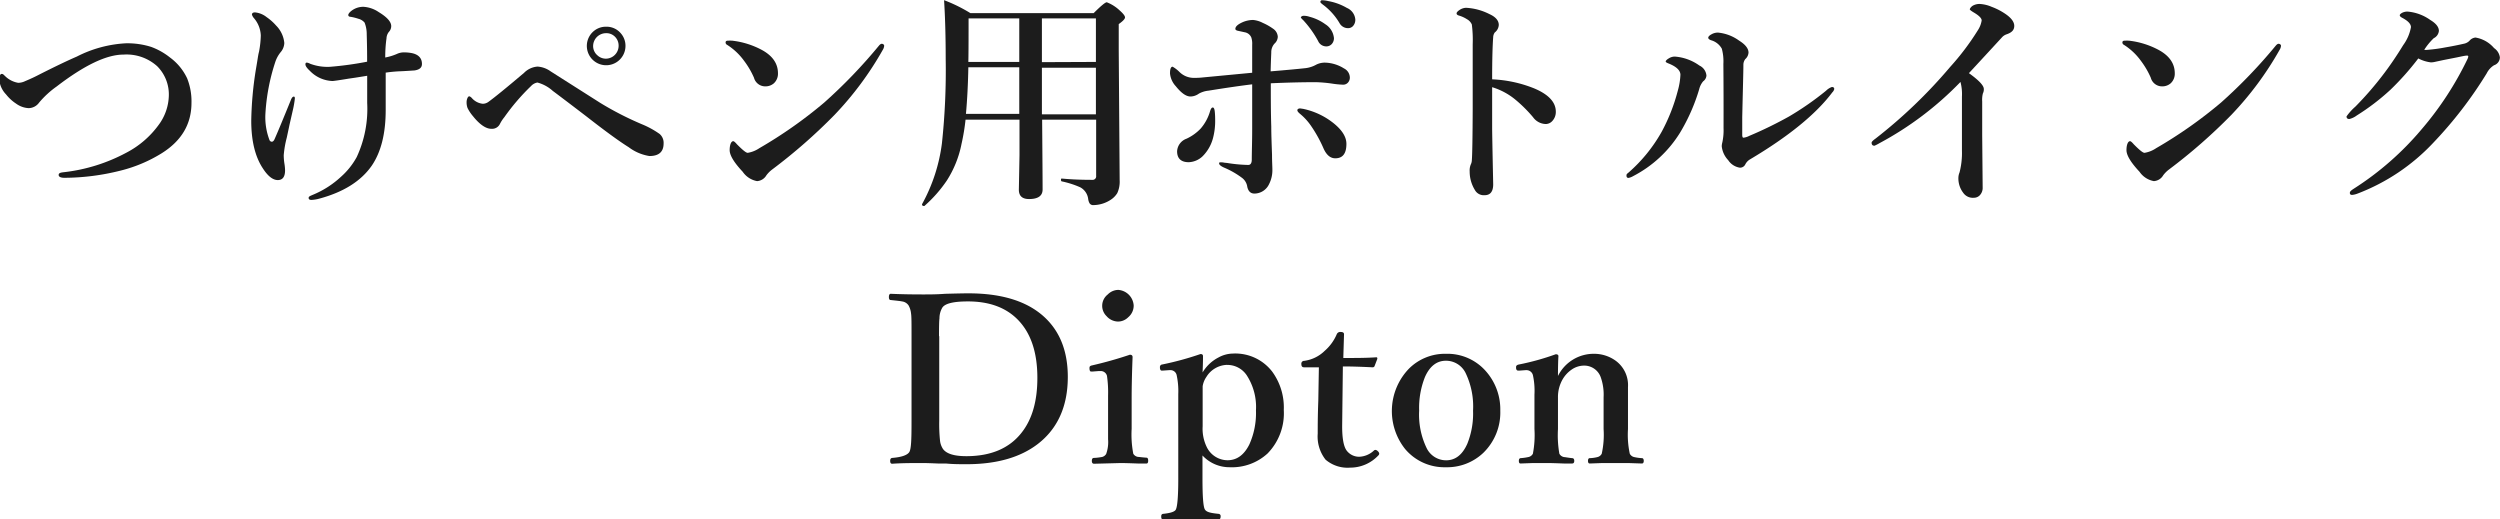 <?xml version="1.0" encoding="UTF-8"?> <svg xmlns="http://www.w3.org/2000/svg" id="レイヤー_1" data-name="レイヤー 1" viewBox="0 0 429.55 89.23"><defs><style>.cls-1{fill:#1c1c1c;}</style></defs><path class="cls-1" d="M60.59,65.46A20.9,20.9,0,0,1,69,63.18a13.57,13.57,0,0,1,4.37.62,11.6,11.6,0,0,1,3.23,1.82,9.38,9.38,0,0,1,2.94,3.57,10.65,10.65,0,0,1,.75,4.22c0,3.64-1.7,6.51-5.08,8.64a24.64,24.64,0,0,1-7.09,3,39.94,39.94,0,0,1-9.65,1.24c-.64,0-1-.17-1-.49s.3-.41.88-.47a29.79,29.79,0,0,0,10.76-3.36,15.92,15.92,0,0,0,5.51-4.73,8.76,8.76,0,0,0,1.78-5.12,6.84,6.84,0,0,0-2-5,7.87,7.87,0,0,0-5.8-2c-2.9,0-6.72,1.83-11.49,5.49a15.89,15.89,0,0,0-3,2.76,2.25,2.25,0,0,1-1.83.95,4,4,0,0,1-2.13-.78,7.21,7.21,0,0,1-1.72-1.58,4.22,4.22,0,0,1-1.15-2.36c0-.77.13-1.16.39-1.16s.33.13.6.38a4.22,4.22,0,0,0,2.25,1.15,2.78,2.78,0,0,0,1.19-.29c1-.42,1.69-.75,2.17-1Q58.07,66.55,60.59,65.46Z" transform="translate(-47.39 -55.74)"></path><path class="cls-1" d="M93.7,79.82a.44.44,0,0,0,.39.27q.28,0,.48-.45c.6-1.35,1.53-3.6,2.8-6.73.15-.38.32-.57.49-.57s.19.12.19.35a16.65,16.65,0,0,1-.35,2l-.57,2.5c-.19.92-.35,1.65-.47,2.21a17.49,17.49,0,0,0-.52,3,10,10,0,0,0,.11,1.4A8.2,8.2,0,0,1,96.37,85c0,1.12-.42,1.68-1.25,1.68s-1.7-.66-2.56-2c-1.33-2-2-4.74-2-8.2a60.53,60.53,0,0,1,.8-8.83c.12-.7.23-1.36.33-2s.17-.89.2-1a16.48,16.48,0,0,0,.31-2.83,4.86,4.86,0,0,0-1.21-3,1.67,1.67,0,0,1-.31-.56c0-.26.17-.39.53-.39a3.77,3.77,0,0,1,2,.82,8.68,8.68,0,0,1,1.62,1.44,4.89,4.89,0,0,1,1.41,3,2.56,2.56,0,0,1-.65,1.6,5.28,5.28,0,0,0-.88,1.6,34.49,34.49,0,0,0-1.72,9A11,11,0,0,0,93.7,79.82Zm19.88-14.2a9.2,9.2,0,0,0,2-.61,2.86,2.86,0,0,1,1.31-.27,7.16,7.16,0,0,1,1,.08c1.3.19,2,.83,2,1.91,0,.64-.44,1-1.33,1.12-.18,0-.94.07-2.26.13a23.54,23.54,0,0,0-2.64.24c0,1.52,0,3.67,0,6.44q0,6-2.37,9.51-2.76,4-9,5.69a6.24,6.24,0,0,1-1.39.23c-.32,0-.48-.11-.48-.35s.24-.32.72-.53a16.05,16.05,0,0,0,4.82-3.08,12.64,12.64,0,0,0,2.72-3.4,19.63,19.63,0,0,0,1.8-9.32V68.76l-2,.32-1.17.17c-1.69.28-2.62.41-2.79.41a5.68,5.68,0,0,1-3.89-1.75c-.51-.47-.76-.84-.76-1.1s.09-.31.27-.31a1.67,1.67,0,0,1,.53.19,8.41,8.41,0,0,0,3.4.53,57.05,57.05,0,0,0,6.4-.88c0-.86,0-2.43-.07-4.72a5.31,5.31,0,0,0-.37-2,2.07,2.07,0,0,0-1.08-.66,8.68,8.68,0,0,0-1.31-.33c-.27,0-.41-.14-.41-.31s.2-.47.61-.77a3.33,3.33,0,0,1,2-.64,5.21,5.21,0,0,1,2.64.92q2.13,1.29,2.13,2.4a1.46,1.46,0,0,1-.41,1,1.88,1.88,0,0,0-.4,1.09C113.63,63.51,113.58,64.62,113.58,65.62Z" transform="translate(-47.39 -55.74)"></path><path class="cls-1" d="M130.34,73.57a1.68,1.68,0,0,0,.95-.31q1.62-1.17,6.14-5a3.62,3.62,0,0,1,2.32-1.08A4.34,4.34,0,0,1,142,68l8.61,5.47a54.29,54.29,0,0,0,7.05,3.61,15.24,15.24,0,0,1,3.07,1.68,2,2,0,0,1,.68,1.63c0,1.44-.81,2.16-2.44,2.16a8,8,0,0,1-3.56-1.52q-2.37-1.47-7.24-5.27c-3.24-2.48-5.18-3.94-5.8-4.4a6.39,6.39,0,0,0-2.64-1.44,1.92,1.92,0,0,0-1.09.6,36.94,36.94,0,0,0-4.59,5.35,6.29,6.29,0,0,0-.76,1.16,1.5,1.5,0,0,1-1.49.84c-.91,0-2-.73-3.16-2.19a6.63,6.63,0,0,1-.92-1.39,2.83,2.83,0,0,1-.16-1,1.72,1.72,0,0,1,.16-.73c.09-.18.19-.27.29-.27s.25.09.43.27A2.88,2.88,0,0,0,130.34,73.57Zm21.17-13.24A3.2,3.2,0,0,1,154,61.4a3.24,3.24,0,0,1,.86,2.25,3.32,3.32,0,1,1-5.55-2.48A3.24,3.24,0,0,1,151.51,60.33Zm0,1.11a2.23,2.23,0,0,0-2.21,2.21,2.09,2.09,0,0,0,.74,1.6,2.12,2.12,0,0,0,1.47.57,2.21,2.21,0,0,0,2.17-2.17A2.14,2.14,0,0,0,153,62,2.05,2.05,0,0,0,151.51,61.44Z" transform="translate(-47.39 -55.74)"></path><path class="cls-1" d="M172.33,63.45a.46.46,0,0,1-.27-.41c0-.21.13-.31.39-.31a6.68,6.68,0,0,1,.76,0,14.24,14.24,0,0,1,5.1,1.6c1.83,1,2.75,2.34,2.75,4a2.24,2.24,0,0,1-.7,1.72,2.19,2.19,0,0,1-1.47.53,2,2,0,0,1-1.95-1.48,14.08,14.08,0,0,0-1.68-2.88A10.55,10.55,0,0,0,172.33,63.45ZM175.86,82a5,5,0,0,0,2-.8A76.83,76.83,0,0,0,189,73.37a87.78,87.78,0,0,0,9.39-9.76c.2-.24.37-.35.51-.35s.41.11.41.35a1.51,1.51,0,0,1-.23.68,55.8,55.8,0,0,1-8.32,11.21,93.63,93.63,0,0,1-10.69,9.36,5,5,0,0,0-1,1,2,2,0,0,1-1.6,1A3.82,3.82,0,0,1,175,85.25c-1.49-1.59-2.24-2.83-2.24-3.71S173,80,173.38,80c.12,0,.33.18.63.53C175,81.53,175.58,82,175.86,82Z" transform="translate(-47.39 -55.74)"></path><path class="cls-1" d="M213.29,76.3a35.73,35.73,0,0,1-.69,4.16,18.12,18.12,0,0,1-2.52,6.29,22.85,22.85,0,0,1-3.86,4.38l-.1,0c-.21,0-.31-.1-.31-.3a.07.07,0,0,1,0,0,29.24,29.24,0,0,0,3.42-10.45,117.66,117.66,0,0,0,.65-14.48q0-5.73-.28-10.13A26.4,26.4,0,0,1,214.13,58H235.3c1.25-1.25,2-1.87,2.26-1.87a6.81,6.81,0,0,1,2.21,1.4c.61.54.92.94.92,1.2s-.36.64-1.08,1.15v4.39l.16,22.42a4.7,4.7,0,0,1-.41,2.23,3.64,3.64,0,0,1-1,1.06,5.53,5.53,0,0,1-3.08,1,.73.73,0,0,1-.68-.31,2,2,0,0,1-.24-.76,2.63,2.63,0,0,0-1.39-2,15.9,15.9,0,0,0-3.12-1c-.11,0-.16-.12-.16-.27s0-.22.16-.22c1.56.15,3.29.22,5.19.22a.61.61,0,0,0,.69-.69V76.3h-9.28q.08,9.92.08,12c0,1.09-.78,1.64-2.33,1.64-1.17,0-1.75-.54-1.75-1.6l.11-5.92V76.3Zm.48-9c-.05,2.86-.19,5.55-.41,8h9.16v-8Zm0-.92h8.75V58.9h-8.71v1.88C213.81,63.29,213.8,65.17,213.77,66.42Zm21.92,0V58.9h-9.28v7.52Zm0,9v-8h-9.28v8Z" transform="translate(-47.39 -55.74)"></path><path class="cls-1" d="M265.71,68q4-.33,6.07-.56a5,5,0,0,0,1.8-.61A3.32,3.32,0,0,1,275,66.5a6.44,6.44,0,0,1,3.32,1,1.79,1.79,0,0,1,1,1.56,1.25,1.25,0,0,1-.37.92,1.1,1.1,0,0,1-.78.31,15.75,15.75,0,0,1-2-.2,23.7,23.7,0,0,0-2.68-.23q-3.49,0-7.75.19c0,2.44,0,4.93.08,7.48,0,1.37.07,3,.13,4.83,0,1.18.06,2,.06,2.5a5.27,5.27,0,0,1-.57,2.52A2.8,2.8,0,0,1,262.93,89c-.65,0-1.06-.39-1.23-1.15a2.32,2.32,0,0,0-.88-1.53,14.48,14.48,0,0,0-3.08-1.77c-.59-.26-.88-.51-.88-.73s.13-.19.39-.19a2.58,2.58,0,0,1,.49.06l.49.05a25.47,25.47,0,0,0,3.63.34c.4,0,.61-.31.61-.92,0-1.33.07-3.09.07-5.27l0-7.66c-1.77.21-4.27.57-7.52,1.09a4.27,4.27,0,0,0-1.64.51,2.52,2.52,0,0,1-1.44.49c-.75,0-1.58-.59-2.52-1.76a3.74,3.74,0,0,1-1-2.21c0-.76.15-1.15.45-1.15a5.66,5.66,0,0,1,1.19.92,3.5,3.5,0,0,0,2.41,1c.4,0,.95,0,1.64-.08l8.43-.8V63.45a3.46,3.46,0,0,0-.15-1.27,1.49,1.49,0,0,0-1.06-.88l-1.15-.25c-.35-.06-.53-.18-.53-.35,0-.39.41-.77,1.21-1.13a4.59,4.59,0,0,1,1.84-.4,4.53,4.53,0,0,1,1.68.51,9.57,9.57,0,0,1,1.76,1,1.78,1.78,0,0,1,.8,1.38,1.67,1.67,0,0,1-.57,1.18,2.2,2.2,0,0,0-.55,1.52C265.77,66,265.73,67,265.71,68ZM255.3,74.86c.13-.43.28-.65.47-.65s.3.26.35.77.06,1,.06,1.48a11.43,11.43,0,0,1-.37,3A6.87,6.87,0,0,1,254,82.61a3.65,3.65,0,0,1-2.36,1c-1.31,0-2-.63-2-1.88a2.43,2.43,0,0,1,1.6-2.15,8,8,0,0,0,2.45-1.75A7.93,7.93,0,0,0,255.3,74.86Zm15.45.43c-.3-.25-.45-.45-.45-.61s.16-.31.49-.31l.54.08a12.48,12.48,0,0,1,5.12,2.4c1.52,1.2,2.28,2.4,2.28,3.61,0,1.66-.63,2.48-1.91,2.48-.87,0-1.56-.6-2.07-1.81a22.67,22.67,0,0,0-2.09-3.75A9.91,9.91,0,0,0,270.75,75.29Zm1.6-16.68a8.08,8.08,0,0,1,2.75,1.29,3.17,3.17,0,0,1,1.49,2.4,1.49,1.49,0,0,1-.37,1,1.25,1.25,0,0,1-1,.41,1.53,1.53,0,0,1-1.35-.92,17.5,17.5,0,0,0-2.52-3.54c-.3-.28-.45-.46-.45-.52s.16-.28.49-.28A3,3,0,0,1,272.35,58.61Zm3.28-2.68a9.69,9.69,0,0,1,3.18,1.17,2.37,2.37,0,0,1,1.45,2,1.6,1.6,0,0,1-.41,1.13,1.15,1.15,0,0,1-.82.35,1.66,1.66,0,0,1-1.49-.88,10.72,10.72,0,0,0-2.79-3.12c-.33-.24-.49-.4-.49-.49a.28.28,0,0,1,.31-.31A5.09,5.09,0,0,1,275.63,55.93Z" transform="translate(-47.39 -55.74)"></path><path class="cls-1" d="M303.77,69.37A21.74,21.74,0,0,1,311,70.93q3.71,1.56,3.71,4a2.26,2.26,0,0,1-.62,1.62,1.53,1.53,0,0,1-1.1.5,2.77,2.77,0,0,1-2.19-1.17A23.92,23.92,0,0,0,307.93,73a11.54,11.54,0,0,0-4.16-2.28v7q0,1,.18,9.69c0,1.25-.5,1.87-1.48,1.87a1.74,1.74,0,0,1-1.68-.92,6,6,0,0,1-.88-3.16A2.66,2.66,0,0,1,300.1,84a1.76,1.76,0,0,0,.18-.69q.12-1.47.15-9c0-1.41,0-2.64,0-3.69l0-7.27a20.77,20.77,0,0,0-.15-3.4,1.89,1.89,0,0,0-.84-.91,5.18,5.18,0,0,0-1.39-.63c-.26-.08-.39-.2-.39-.37s.18-.37.53-.6a2.08,2.08,0,0,1,1.11-.36,10,10,0,0,1,4,1.08c1.07.48,1.61,1.11,1.61,1.87a1.75,1.75,0,0,1-.69,1.29,1.47,1.47,0,0,0-.27.8C303.85,63.42,303.77,65.82,303.77,69.37Z" transform="translate(-47.39 -55.74)"></path><path class="cls-1" d="M336.12,68.59c0-.74-.67-1.39-2-1.93-.36-.13-.53-.25-.53-.36s.18-.33.55-.54a1.94,1.94,0,0,1,1-.3A8.28,8.28,0,0,1,339.38,67a2.1,2.1,0,0,1,1.21,1.72,1.34,1.34,0,0,1-.57,1,3.37,3.37,0,0,0-.68,1.37,32.39,32.39,0,0,1-3.28,7.44A20.6,20.6,0,0,1,328,86a2.47,2.47,0,0,1-.8.31c-.23,0-.35-.13-.35-.41s.13-.31.39-.54a26.5,26.5,0,0,0,5.67-7,31.25,31.25,0,0,0,2.75-7A11.83,11.83,0,0,0,336.12,68.59Zm7.38-1.86a8.25,8.25,0,0,0-.27-2.63,3.07,3.07,0,0,0-1.86-1.45c-.31-.12-.47-.26-.47-.43s.18-.38.55-.58a2.2,2.2,0,0,1,1.13-.3,7.36,7.36,0,0,1,3.64,1.39c1.06.66,1.6,1.35,1.6,2.05a1.63,1.63,0,0,1-.55,1.11,1.59,1.59,0,0,0-.33,1c0,1.09-.09,4.11-.2,9v3c0,.34.07.51.2.51a2.82,2.82,0,0,0,1-.31,68.17,68.17,0,0,0,6.85-3.34,51,51,0,0,0,6.35-4.42,2.66,2.66,0,0,1,1-.64c.28,0,.41.12.41.35a1.14,1.14,0,0,1-.33.57Q358,77.23,348.05,83.14a2.09,2.09,0,0,0-.78.84,1,1,0,0,1-.94.57,2.91,2.91,0,0,1-2-1.29,4.07,4.07,0,0,1-1.11-2.41,3.21,3.21,0,0,1,.11-.68,10,10,0,0,0,.2-2.44C343.54,73.78,343.53,70.12,343.5,66.73Z" transform="translate(-47.39 -55.74)"></path><path class="cls-1" d="M384.24,69.82a56.11,56.11,0,0,1-13.9,10.51,7.46,7.46,0,0,1-.88.45c-.33,0-.49-.18-.49-.53,0-.14.23-.38.68-.7a85.49,85.49,0,0,0,12.8-12.29,43.67,43.67,0,0,0,4.78-6.33,4.27,4.27,0,0,0,.65-1.68c0-.37-.44-.82-1.31-1.34-.49-.29-.73-.48-.73-.57s.18-.42.53-.63a2.31,2.31,0,0,1,1.15-.29,5.93,5.93,0,0,1,2.07.49A10.8,10.8,0,0,1,391.76,58c1.15.74,1.72,1.47,1.72,2.19s-.44,1.15-1.33,1.45a1.86,1.86,0,0,0-.82.56c-3.34,3.63-5.23,5.67-5.64,6.11,1.7,1.22,2.56,2.12,2.56,2.72a1.51,1.51,0,0,1-.16.76,4.44,4.44,0,0,0-.12,1.37v5.76l.08,9a1.84,1.84,0,0,1-.53,1.41,1.41,1.41,0,0,1-1,.39,2,2,0,0,1-1.8-.84,4.09,4.09,0,0,1-.84-2.6,2.55,2.55,0,0,1,.2-.92,13.33,13.33,0,0,0,.41-3.76l0-9.24A8.32,8.32,0,0,0,384.24,69.82Z" transform="translate(-47.39 -55.74)"></path><path class="cls-1" d="M412.33,63.45a.46.46,0,0,1-.27-.41c0-.21.13-.31.39-.31a6.68,6.68,0,0,1,.76,0,14.24,14.24,0,0,1,5.1,1.6c1.83,1,2.75,2.34,2.75,4a2.24,2.24,0,0,1-.7,1.72,2.19,2.19,0,0,1-1.47.53,2,2,0,0,1-1.95-1.48,14.08,14.08,0,0,0-1.68-2.88A10.55,10.55,0,0,0,412.33,63.45ZM415.86,82a5,5,0,0,0,2-.8A76.83,76.83,0,0,0,429,73.37a87.78,87.78,0,0,0,9.39-9.76c.2-.24.37-.35.51-.35s.41.11.41.35a1.51,1.51,0,0,1-.23.68,55.8,55.8,0,0,1-8.32,11.21,93.63,93.63,0,0,1-10.69,9.36,5,5,0,0,0-1,1,2,2,0,0,1-1.6,1A3.82,3.82,0,0,1,415,85.25c-1.49-1.59-2.24-2.83-2.24-3.71S413,80,413.38,80c.12,0,.33.18.63.53C415,81.53,415.58,82,415.86,82Z" transform="translate(-47.39 -55.74)"></path><path class="cls-1" d="M475.92,64a2.3,2.3,0,0,1,1,1.6,1.44,1.44,0,0,1-1,1.35,3.39,3.39,0,0,0-1.25,1.37,70.8,70.8,0,0,1-9.24,12A34.83,34.83,0,0,1,452.47,89a3.39,3.39,0,0,1-.94.23c-.26,0-.39-.11-.39-.35s.22-.42.68-.72A51.1,51.1,0,0,0,463.5,77.92a55.28,55.28,0,0,0,7.87-12.07,1.42,1.42,0,0,0,.12-.41c0-.1-.07-.15-.2-.15-.37,0-1,.16-1.85.33l-2.19.43-1.35.29a3.75,3.75,0,0,1-.82.12,6.29,6.29,0,0,1-2.18-.68,46.69,46.69,0,0,1-4.77,5.37,38.9,38.9,0,0,1-5.8,4.43,3.54,3.54,0,0,1-1.27.61c-.33,0-.49-.15-.49-.45a9.49,9.49,0,0,1,1.52-1.68,56.56,56.56,0,0,0,5-5.8q1.62-2.15,3.22-4.77a7.45,7.45,0,0,0,1.33-3.08c0-.54-.48-1.06-1.43-1.57-.33-.17-.49-.32-.49-.47s.14-.28.41-.43a2,2,0,0,1,.92-.21,7.83,7.83,0,0,1,3.91,1.44c1,.6,1.48,1.23,1.48,1.88a1.55,1.55,0,0,1-.88,1.25,10.75,10.75,0,0,0-1.64,2,2.45,2.45,0,0,0,.61,0,28.17,28.17,0,0,0,3.1-.43c1.13-.19,2.2-.41,3.21-.64a1.85,1.85,0,0,0,.84-.47,1.54,1.54,0,0,1,1.05-.57A5.36,5.36,0,0,1,475.92,64Z" transform="translate(-47.39 -55.74)"></path><path class="cls-1" d="M213.77,106.14q8.86,0,13.28,4.28,3.81,3.69,3.81,10.08c0,5-1.72,8.88-5.15,11.52q-4.53,3.48-12.25,3.48c-1.12,0-2.3,0-3.55-.12l-1.33,0c-1.2-.05-2.07-.08-2.6-.08-1.82,0-3.59,0-5.29.12-.24,0-.35-.16-.35-.49s.11-.48.35-.51c1.61-.13,2.59-.48,2.93-1s.39-2.25.39-5.32V113.5c0-2.11,0-3.4-.08-3.86a3.59,3.59,0,0,0-.41-1.39,1.59,1.59,0,0,0-1.15-.72c-.26-.06-.91-.13-1.94-.24-.21,0-.31-.17-.31-.51s.1-.56.31-.56c1.81.08,3.64.11,5.49.11,1.16,0,2.44,0,3.85-.11C211.66,106.17,213,106.14,213.77,106.14Zm-5,7.36V128a27.86,27.86,0,0,0,.14,3.5,3.25,3.25,0,0,0,.51,1.39c.6.82,1.93,1.23,4,1.23q6.31,0,9.47-4,2.75-3.45,2.74-9.47,0-6.69-3.5-10.12-3.06-3-8.43-3c-2.47,0-3.93.35-4.4,1.07a3.6,3.6,0,0,0-.49,1.84C208.75,110.86,208.73,111.88,208.73,113.5Z" transform="translate(-47.39 -55.74)"></path><path class="cls-1" d="M237.78,123.7a19.52,19.52,0,0,0-.19-3.38,1.1,1.1,0,0,0-1.18-.82h-.31l-1,.08h-.24c-.15,0-.25-.15-.27-.45a1.36,1.36,0,0,1,0-.24c0-.19.15-.31.45-.37q3.31-.76,6.48-1.83c.31,0,.47.13.47.41-.1,2.6-.16,5-.16,7.09v5.23a17.53,17.53,0,0,0,.28,4.28,1.13,1.13,0,0,0,.86.55c.19,0,.67.08,1.42.13.19,0,.28.2.28.51s-.09.49-.28.49l-1.48,0c-1.37-.05-2.35-.08-3-.08l-4.53.12c-.26,0-.39-.16-.39-.49s.11-.51.35-.51a9.57,9.57,0,0,0,1.44-.17,1.16,1.16,0,0,0,.67-.51,6,6,0,0,0,.33-2.54V123.7Zm1.74-18.15a2.86,2.86,0,0,1,2.66,2.7,2.6,2.6,0,0,1-.94,2,2.48,2.48,0,0,1-1.72.74,2.67,2.67,0,0,1-2-.93,2.47,2.47,0,0,1,.21-3.73A2.58,2.58,0,0,1,239.52,105.55Z" transform="translate(-47.39 -55.74)"></path><path class="cls-1" d="M254,134v4c0,3,.13,4.8.41,5.27s1,.62,2.36.76a.38.38,0,0,1,.35.43c0,.35-.12.53-.35.53-2-.05-3.61-.08-4.73-.08s-2.79,0-4.82.08c-.21,0-.31-.17-.31-.49s.1-.43.31-.47c1.31-.13,2.05-.38,2.21-.76.27-.57.41-2.33.41-5.27V123.46a13,13,0,0,0-.28-3.28,1.08,1.08,0,0,0-1.13-.84h-.16l-1.15.08H247c-.18,0-.28-.15-.31-.45v-.17a.42.42,0,0,1,.37-.43,51.61,51.61,0,0,0,6.6-1.8c.29,0,.43.12.43.37,0,1.5-.07,2.43-.07,2.79a6.81,6.81,0,0,1,2.73-2.57,5.31,5.31,0,0,1,2.46-.67,8,8,0,0,1,6.76,3.09,10.42,10.42,0,0,1,2,6.6,9.87,9.87,0,0,1-2.79,7.48,9.06,9.06,0,0,1-6.53,2.36A6.31,6.31,0,0,1,254,134Zm4.23-15.57a4.31,4.31,0,0,0-3.55,2.06,3.87,3.87,0,0,0-.65,1.62c0,.22,0,.75,0,1.58V129a7.14,7.14,0,0,0,.68,3.5,4,4,0,0,0,3.59,2.32q2.4,0,3.75-2.71a13.15,13.15,0,0,0,1.14-5.86,10,10,0,0,0-1.57-6A4,4,0,0,0,258.23,118.44Z" transform="translate(-47.39 -55.74)"></path><path class="cls-1" d="M274,118.85l-2.56,0c-.3,0-.45-.18-.45-.56a.48.48,0,0,1,.49-.55,6.17,6.17,0,0,0,3.52-1.72,7.83,7.83,0,0,0,2.07-2.85.65.65,0,0,1,.68-.39q.57,0,.57.39-.12,3.89-.12,4.08c2.09,0,4,0,5.66-.12a.16.16,0,0,1,.18.18v.1l-.45,1.17a.35.35,0,0,1-.39.27c-2-.1-3.67-.15-5.08-.15L278,129c0,2.07.26,3.45.76,4.14a2.68,2.68,0,0,0,2.17,1.08,3.92,3.92,0,0,0,2.54-1.08.42.42,0,0,1,.24-.1.64.64,0,0,1,.41.22.68.68,0,0,1,.25.43.5.5,0,0,1-.18.33,6.63,6.63,0,0,1-4.84,2.07,5.81,5.81,0,0,1-4.2-1.37,6.44,6.44,0,0,1-1.35-4.47c0-1.12,0-3,.1-5.64Z" transform="translate(-47.39 -55.74)"></path><path class="cls-1" d="M295.84,116.53a8.79,8.79,0,0,1,7,3.16,9.89,9.89,0,0,1,2.33,6.61,9.65,9.65,0,0,1-2.89,7.22,9,9,0,0,1-6.47,2.5,8.81,8.81,0,0,1-7-3.14,10.49,10.49,0,0,1,.66-13.79A8.75,8.75,0,0,1,295.84,116.53Zm0,1.19q-2.37,0-3.61,2.79a14.3,14.3,0,0,0-1,5.79,13.17,13.17,0,0,0,1.29,6.44,3.72,3.72,0,0,0,3.34,2.09q2.37,0,3.63-2.81a13.86,13.86,0,0,0,1-5.72,13.23,13.23,0,0,0-1.29-6.49A3.75,3.75,0,0,0,295.84,117.72Z" transform="translate(-47.39 -55.74)"></path><path class="cls-1" d="M315.08,120.34a6.85,6.85,0,0,1,6.19-3.81,6.32,6.32,0,0,1,3.64,1.13,5.19,5.19,0,0,1,2.2,4.59l0,4.46v2.75a15.44,15.44,0,0,0,.31,4.24,1.12,1.12,0,0,0,.78.58,8.09,8.09,0,0,0,1.31.18c.21,0,.31.2.31.47s-.1.45-.31.45l-2.39-.08c-.8,0-1.46,0-2,0s-1.37,0-2.4,0l-2.17.08c-.21,0-.31-.15-.31-.45s.1-.47.31-.47a6.16,6.16,0,0,0,1.37-.2,1.13,1.13,0,0,0,.68-.56,14.94,14.94,0,0,0,.32-4.24V124a8.93,8.93,0,0,0-.49-3.44,3,3,0,0,0-2.91-2,3.74,3.74,0,0,0-2.17.74,5.16,5.16,0,0,0-1.43,1.55,6.09,6.09,0,0,0-.84,3.2v5.41a18.4,18.4,0,0,0,.24,4.24,1.14,1.14,0,0,0,.84.58c.15,0,.61.1,1.36.18.24,0,.36.18.36.47s-.12.45-.36.45l-1.44,0c-1.32-.05-2.26-.08-2.83-.08s-1.41,0-2.42,0l-2.19.08c-.18,0-.28-.15-.28-.45s.1-.43.28-.47a9.12,9.12,0,0,0,1.44-.21,1.13,1.13,0,0,0,.69-.55,16.87,16.87,0,0,0,.27-4.24v-5.92a12.49,12.49,0,0,0-.27-3.36,1.13,1.13,0,0,0-1.1-.84h-.15l-1.08.08h-.19c-.22,0-.35-.15-.37-.45v-.17c0-.22.16-.37.48-.43a42.91,42.91,0,0,0,6.33-1.76c.31,0,.47.11.47.33C315.11,117.68,315.08,118.82,315.08,120.34Z" transform="translate(-47.39 -55.74)"></path></svg> 